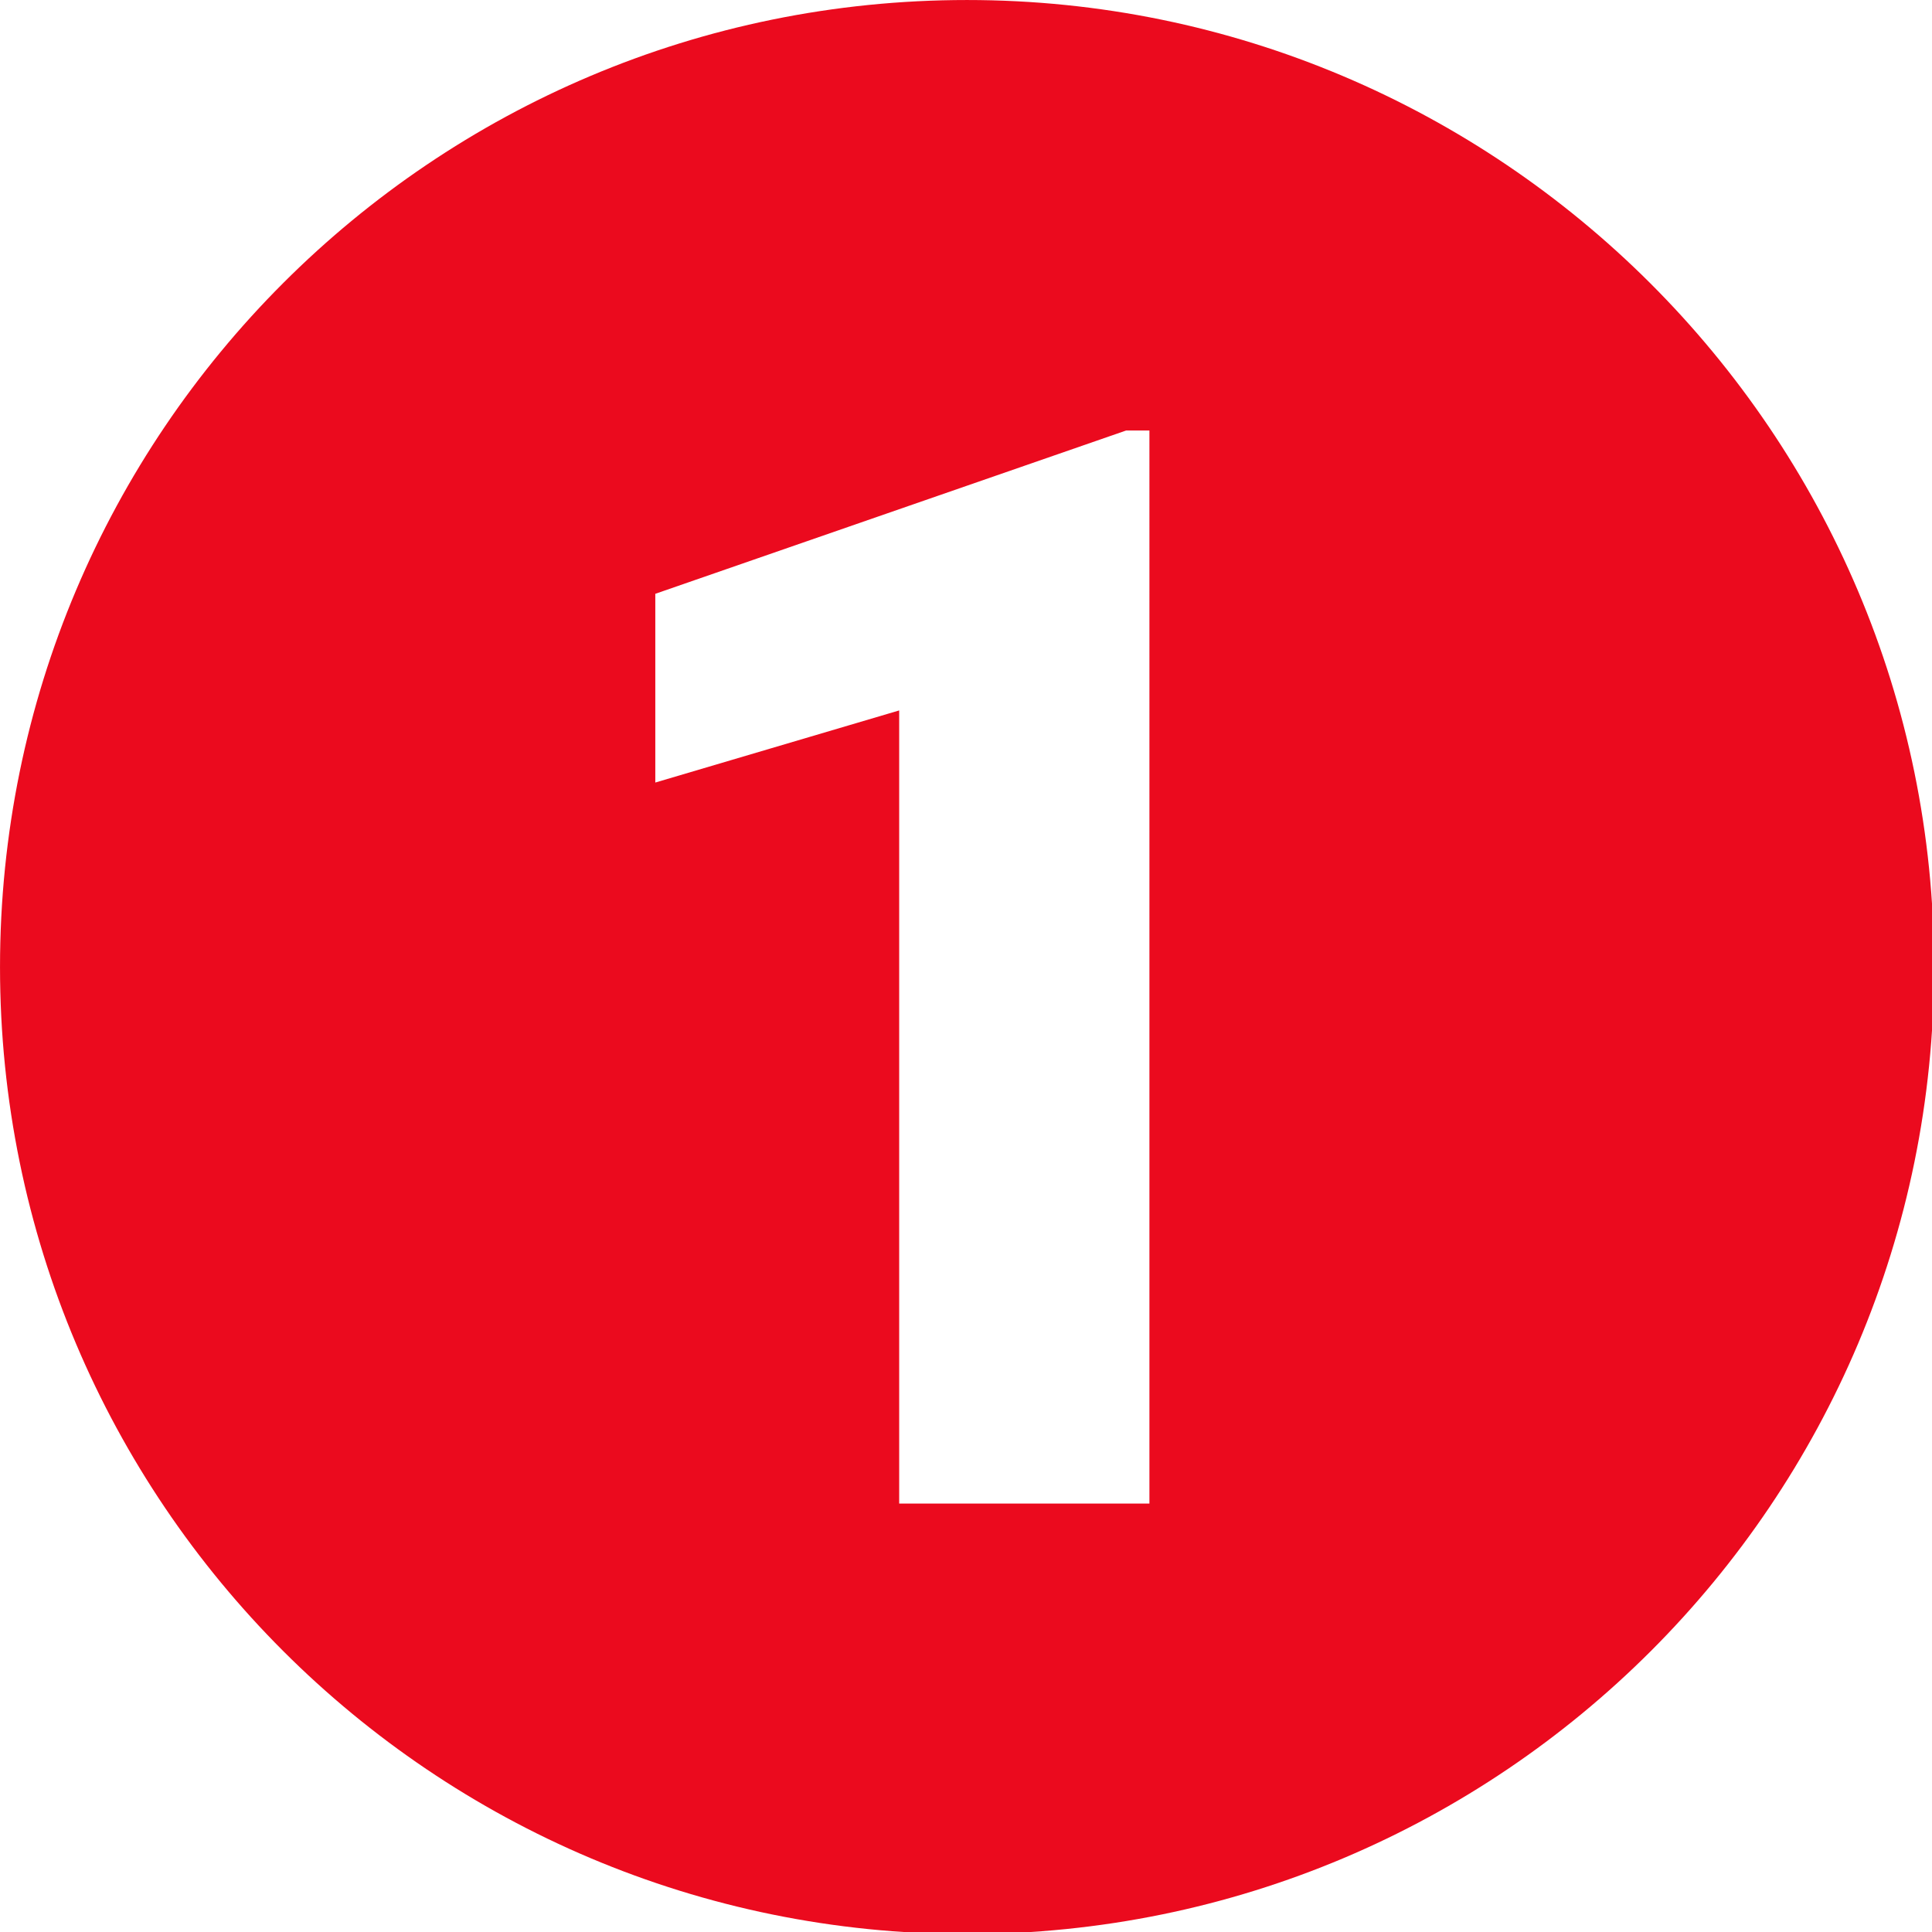 <svg xmlns="http://www.w3.org/2000/svg" version="1.1" xmlns:xlink="http://www.w3.org/1999/xlink" width="512" height="512" x="0" y="0" viewBox="0 0 256 256" style="enable-background:new 0 0 512 512" xml:space="preserve" class=""><g><path d="M128.138.002C57.326.002.002 57.326.002 128.138s57.324 128.136 128.136 128.136 128.136-57.324 128.136-128.136S198.669.002 128.138.002zm24.166 199.229h-33.158V94.137l-32.315 9.554V78.682l62.382-21.637h3.091z" fill="#eb0a1e" opacity="1" data-original="#000000" class=""></path></g></svg>